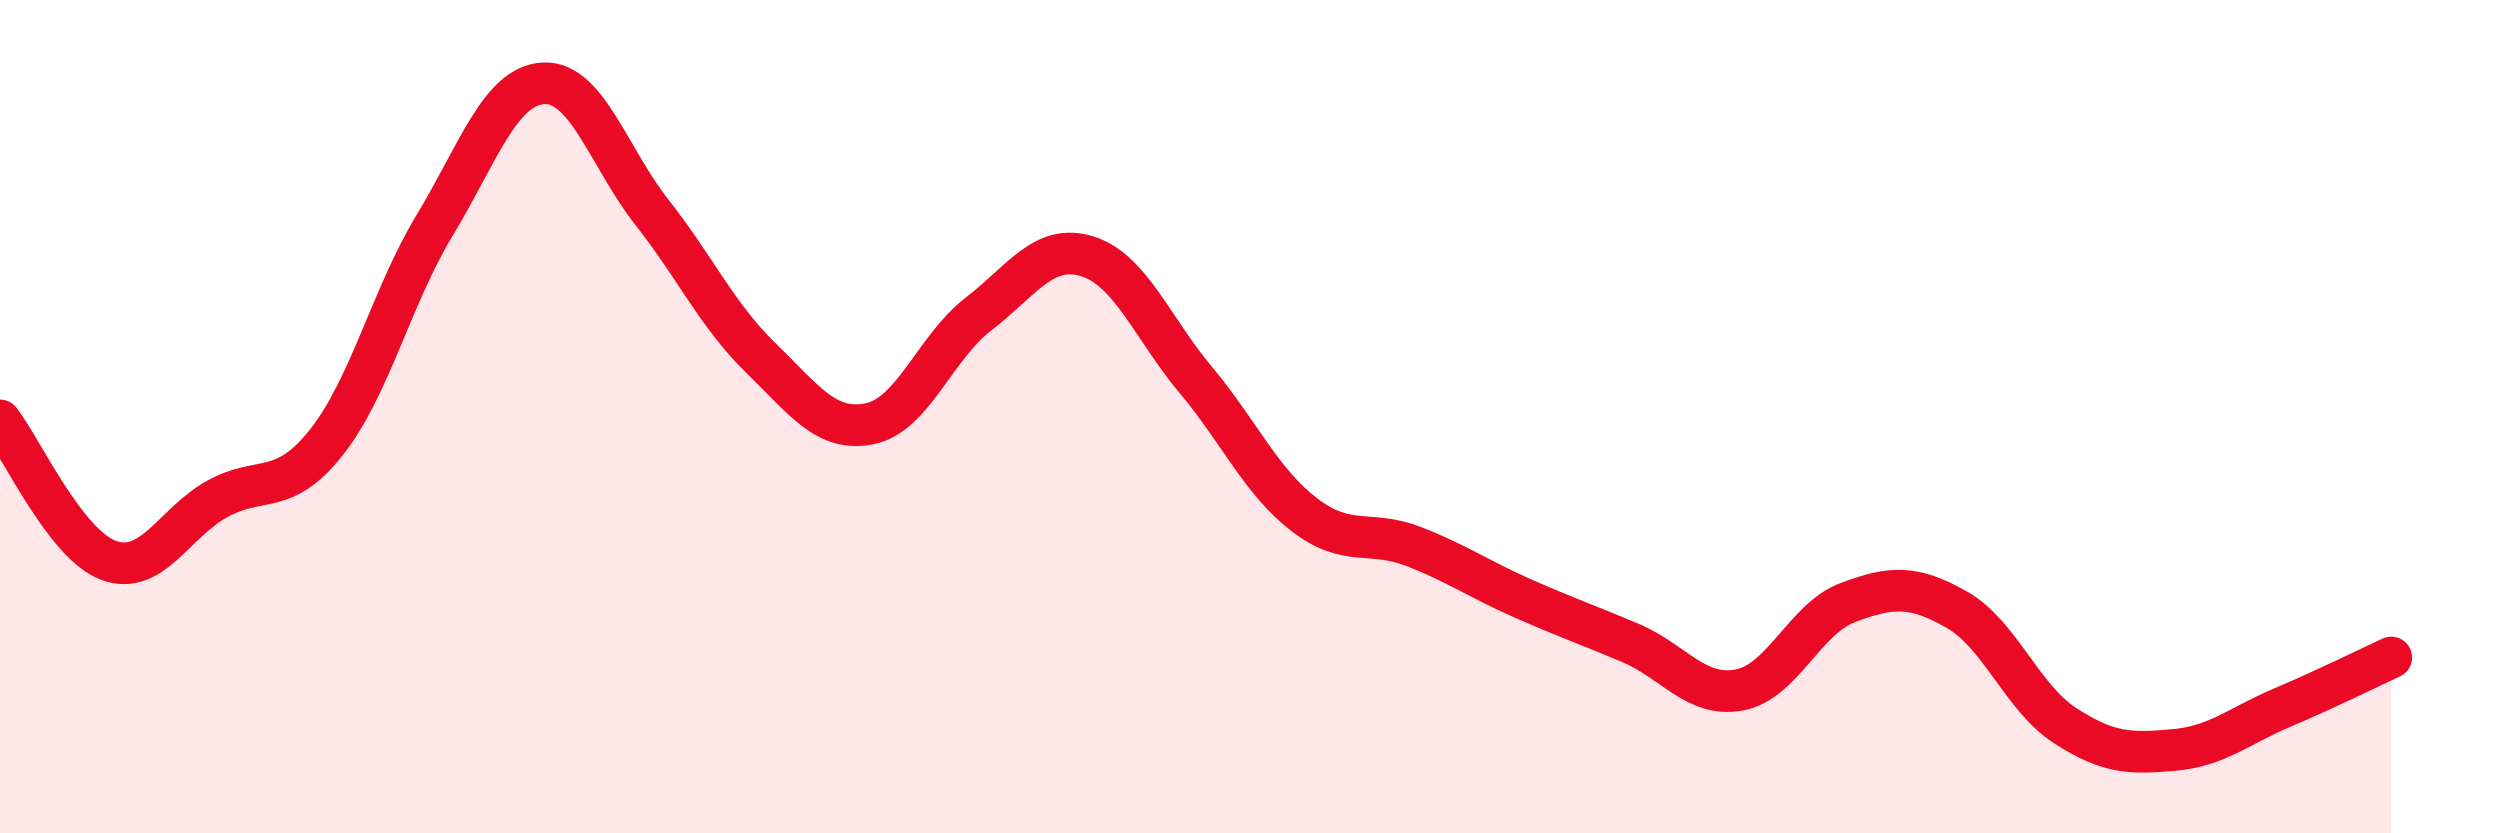 
    <svg width="60" height="20" viewBox="0 0 60 20" xmlns="http://www.w3.org/2000/svg">
      <path
        d="M 0,10.09 C 0.52,10.76 1.57,13.07 2.61,13.45 C 3.65,13.83 4.18,12.54 5.22,11.97 C 6.26,11.4 6.79,11.93 7.83,10.62 C 8.87,9.31 9.39,7.13 10.43,5.41 C 11.47,3.69 12,2.06 13.04,2 C 14.08,1.94 14.61,3.78 15.65,5.1 C 16.69,6.42 17.22,7.58 18.26,8.59 C 19.3,9.6 19.83,10.38 20.87,10.17 C 21.91,9.96 22.44,8.34 23.48,7.54 C 24.52,6.74 25.05,5.83 26.09,6.15 C 27.13,6.47 27.66,7.88 28.7,9.12 C 29.74,10.36 30.26,11.55 31.3,12.35 C 32.34,13.15 32.87,12.71 33.91,13.11 C 34.95,13.51 35.48,13.89 36.52,14.35 C 37.56,14.81 38.09,14.99 39.13,15.43 C 40.17,15.87 40.7,16.75 41.74,16.56 C 42.78,16.37 43.31,14.85 44.35,14.46 C 45.39,14.07 45.92,14.04 46.96,14.63 C 48,15.22 48.53,16.75 49.57,17.42 C 50.61,18.09 51.13,18.09 52.17,18 C 53.21,17.91 53.74,17.42 54.78,16.98 C 55.82,16.54 56.87,16.02 57.39,15.78L57.39 20L0 20Z"
        fill="#EB0A25"
        opacity="0.1"
        stroke-linecap="round"
        stroke-linejoin="round"
      />
      <path
        d="M 0,10.09 C 0.52,10.76 1.57,13.07 2.61,13.45 C 3.65,13.83 4.18,12.54 5.22,11.97 C 6.26,11.4 6.79,11.93 7.83,10.62 C 8.87,9.31 9.39,7.13 10.43,5.41 C 11.47,3.69 12,2.06 13.04,2 C 14.08,1.94 14.61,3.78 15.65,5.1 C 16.69,6.42 17.22,7.58 18.26,8.59 C 19.3,9.6 19.83,10.38 20.87,10.17 C 21.91,9.96 22.44,8.34 23.48,7.54 C 24.52,6.74 25.05,5.83 26.09,6.15 C 27.13,6.47 27.66,7.88 28.7,9.12 C 29.74,10.36 30.26,11.55 31.3,12.35 C 32.34,13.15 32.87,12.71 33.91,13.11 C 34.95,13.51 35.48,13.89 36.52,14.35 C 37.56,14.81 38.09,14.99 39.13,15.43 C 40.17,15.87 40.7,16.75 41.74,16.56 C 42.78,16.37 43.31,14.85 44.35,14.46 C 45.39,14.07 45.92,14.04 46.96,14.63 C 48,15.22 48.53,16.75 49.57,17.42 C 50.61,18.09 51.13,18.09 52.17,18 C 53.21,17.91 53.74,17.42 54.78,16.98 C 55.82,16.54 56.87,16.02 57.39,15.78"
        stroke="#EB0A25"
        stroke-width="1"
        fill="none"
        stroke-linecap="round"
        stroke-linejoin="round"
      />
    </svg>
  